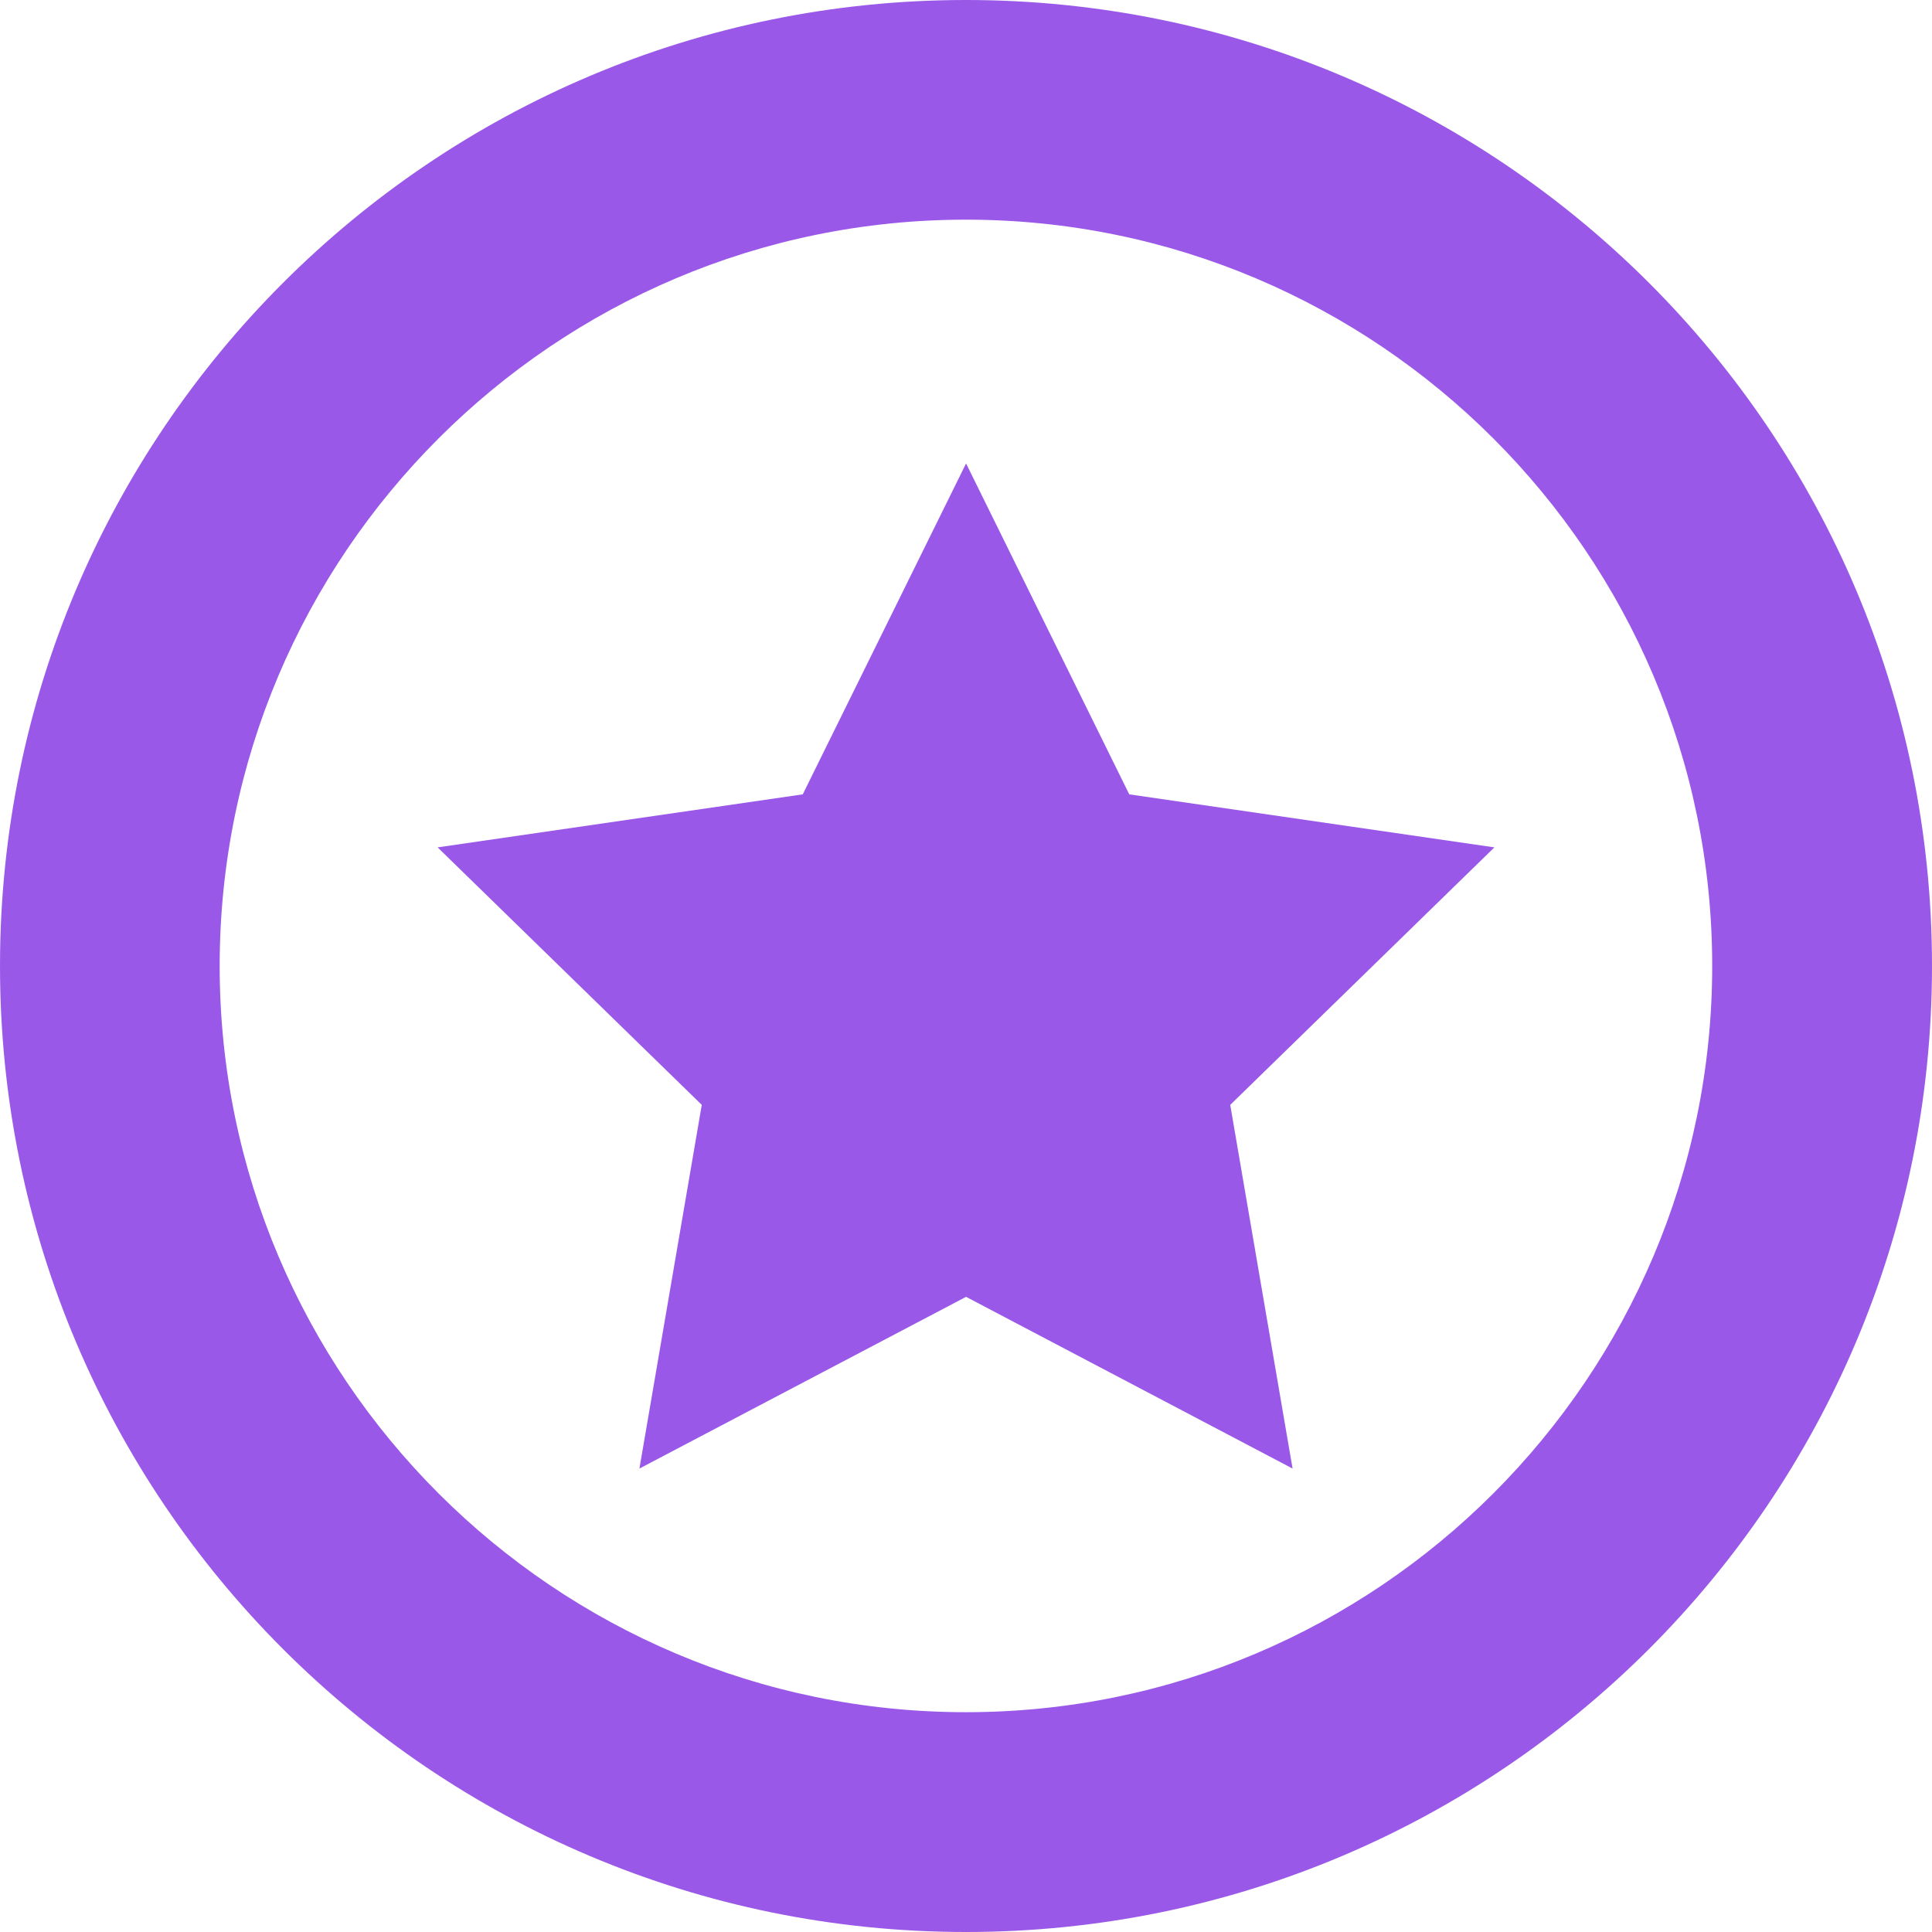 <?xml version="1.0" encoding="UTF-8"?>
<svg id="Layer_2" data-name="Layer 2" xmlns="http://www.w3.org/2000/svg" viewBox="0 0 145.03 145.03">
  <defs>
    <style>
      .cls-1 {
        fill: #9a58e9;
      }
    </style>
  </defs>
  <g id="Layer_2-2" data-name="Layer 2">
    <g>
      <polygon class="cls-1" points="97.03 110.24 72.52 97.35 48 110.24 52.68 82.94 32.85 63.61 60.26 59.63 72.52 34.79 84.77 59.63 112.18 63.61 92.35 82.94 97.03 110.24"/>
      <path class="cls-1" d="m72.51,16.49c30.89,0,56.02,25.13,56.02,56.02s-25.13,56.02-56.02,56.02-56.02-25.13-56.02-56.02,25.13-56.02,56.02-56.02m0-16.49C32.47,0,0,32.47,0,72.51s32.47,72.52,72.51,72.52,72.52-32.47,72.52-72.52S112.56,0,72.51,0h0Z"/>
    </g>
  </g>
</svg>